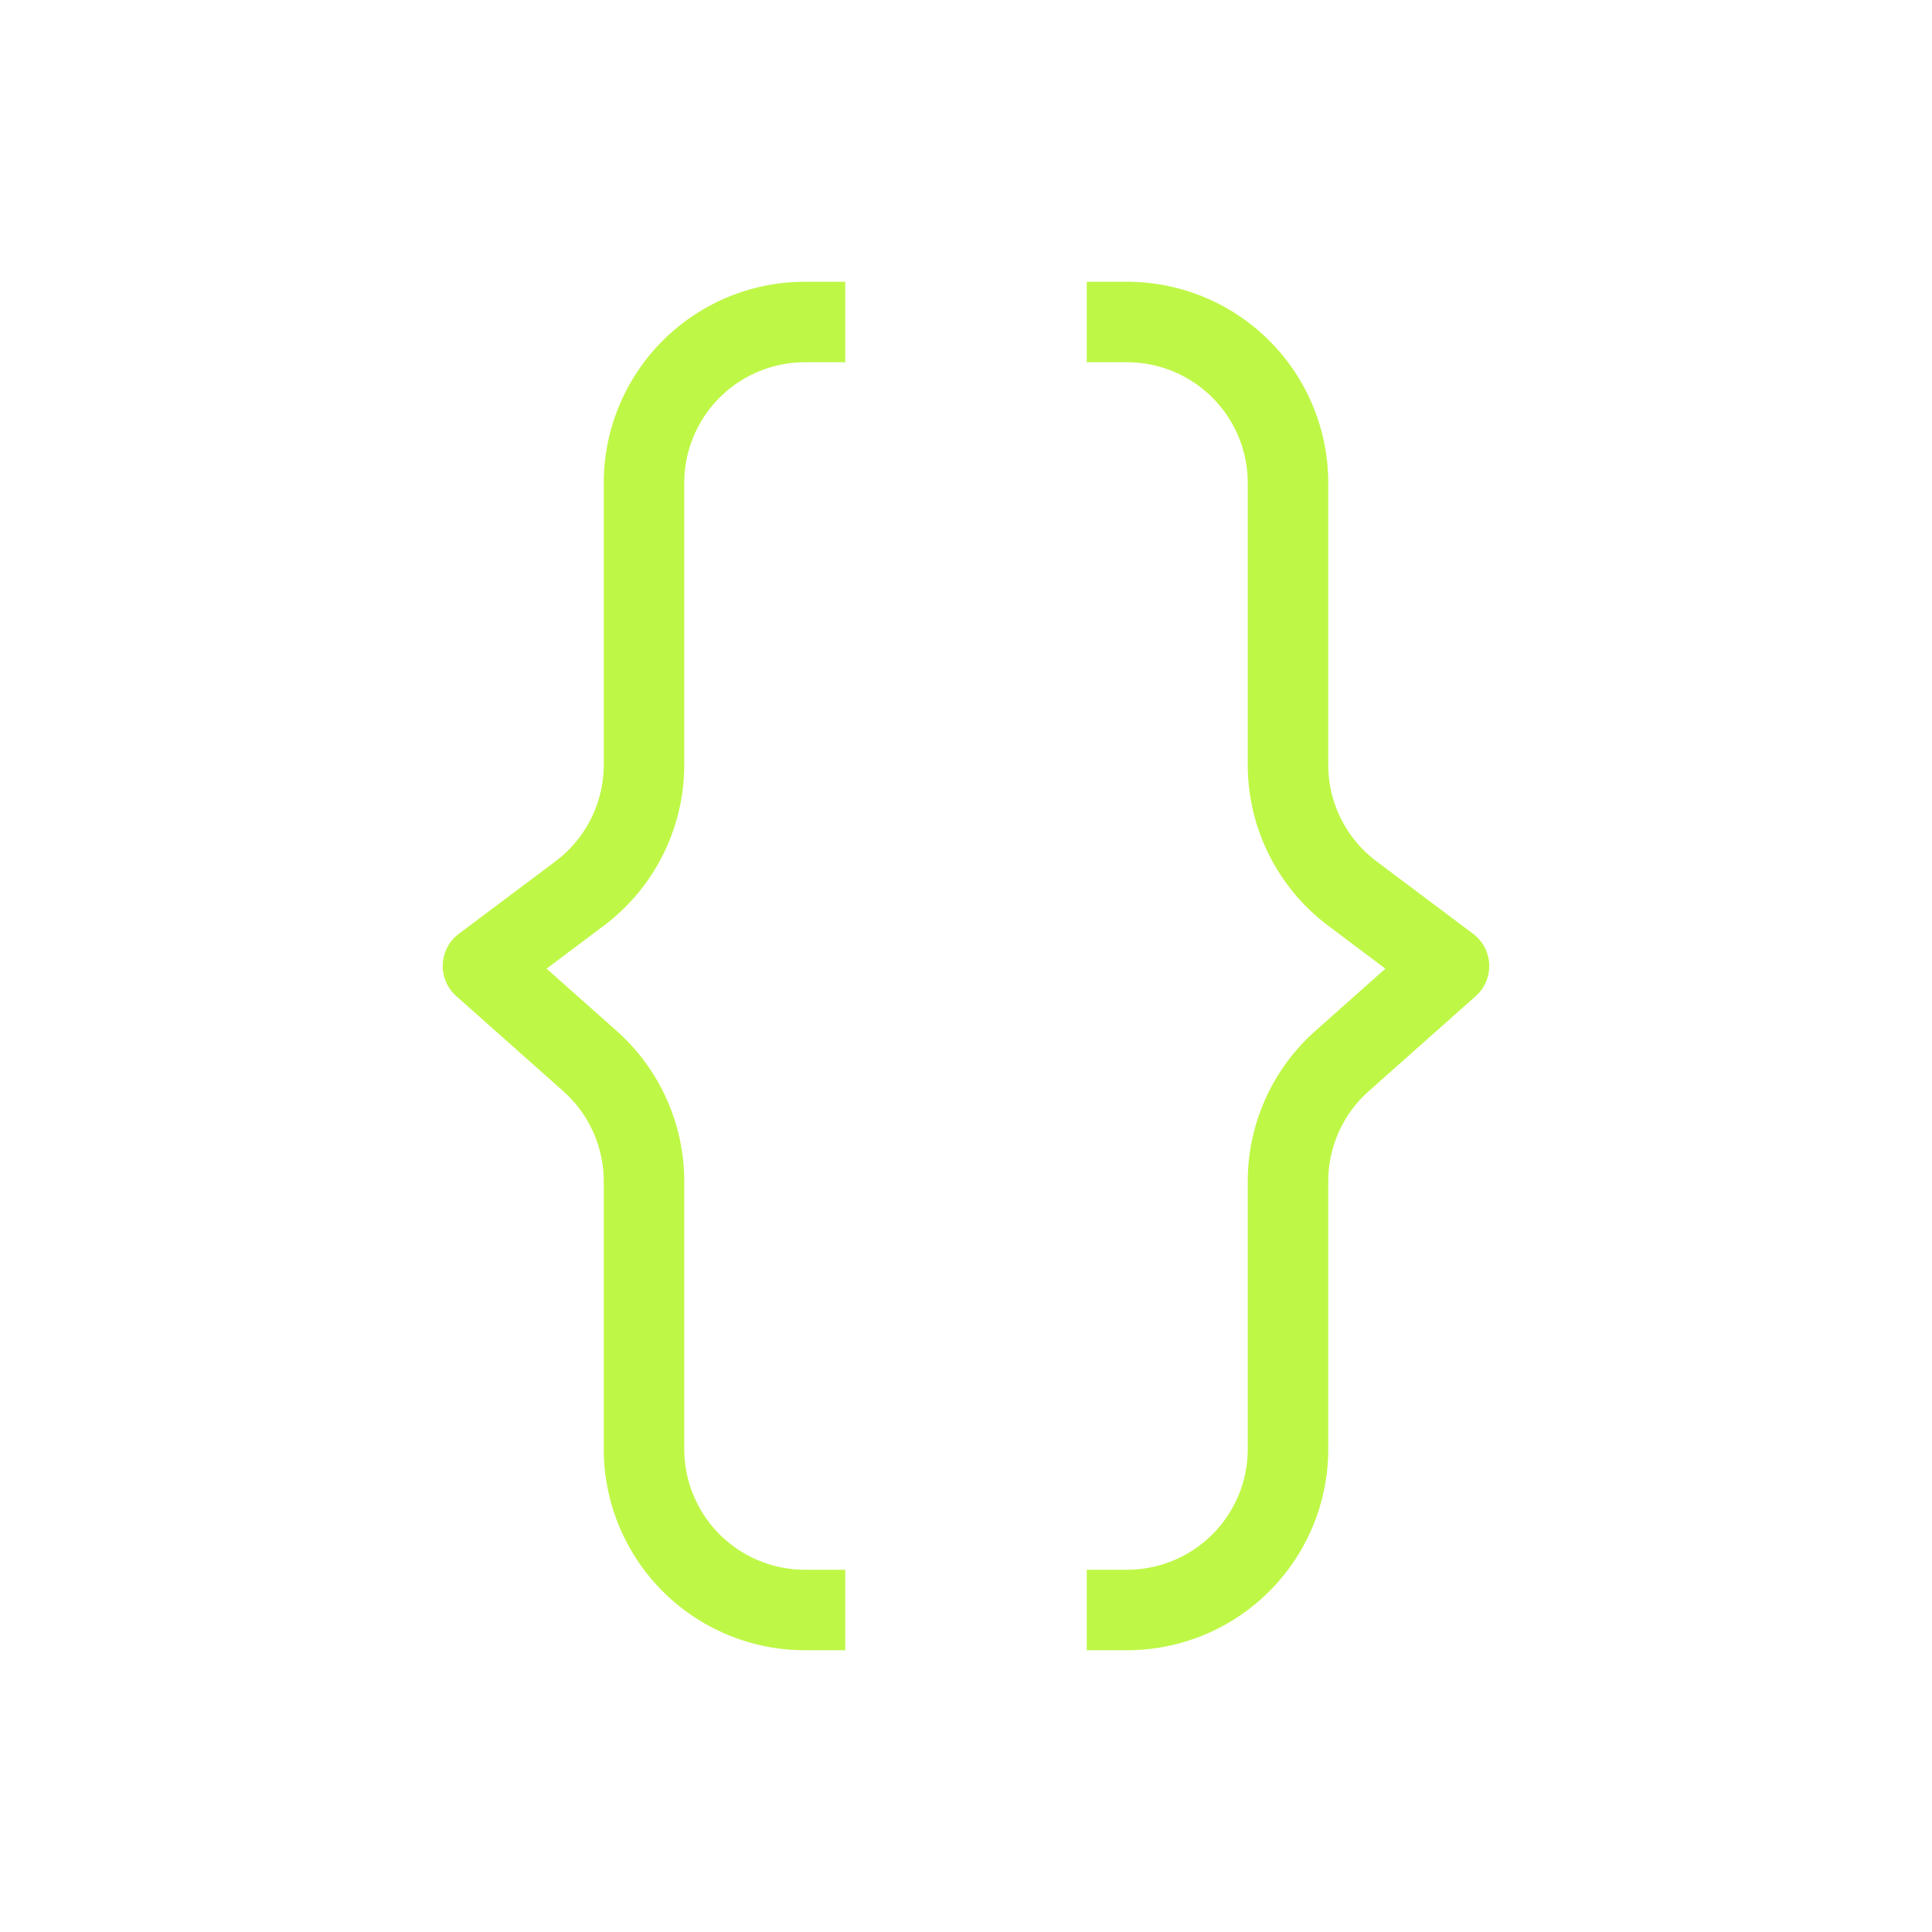 <svg xmlns="http://www.w3.org/2000/svg" version="1.1" xmlns:xlink="http://www.w3.org/1999/xlink" width="512" height="512" x="0" y="0" viewBox="0 0 24 24" style="enable-background:new 0 0 512 512" xml:space="preserve" class=""><g><g fill="#000" fill-rule="evenodd" clip-rule="evenodd"><path d="M14 4.5h-.5v-1h.5A2.5 2.5 0 0 1 16.5 6v3.5c0 .472.222.917.6 1.2l1.2.9a.5.5 0 0 1 .032.774l-1.328 1.18a1.5 1.5 0 0 0-.504 1.122V18a2.5 2.5 0 0 1-2.5 2.5h-.5v-1h.5a1.5 1.5 0 0 0 1.5-1.5v-3.324a2.5 2.5 0 0 1 .84-1.87l.87-.773-.71-.533a2.5 2.5 0 0 1-1-2V6A1.5 1.5 0 0 0 14 4.5zM10 4.5h.5v-1H10A2.5 2.5 0 0 0 7.5 6v3.5a1.5 1.5 0 0 1-.6 1.2l-1.2.9a.5.5 0 0 0-.032.774l1.328 1.18a1.5 1.5 0 0 1 .504 1.122V18a2.5 2.5 0 0 0 2.5 2.5h.5v-1H10A1.5 1.5 0 0 1 8.5 18v-3.324a2.5 2.5 0 0 0-.84-1.87l-.87-.773.71-.533a2.5 2.5 0 0 0 1-2V6A1.5 1.5 0 0 1 10 4.5z" fill="#bff747" opacity="1" data-original="#000000" class=""></path></g></g></svg>
